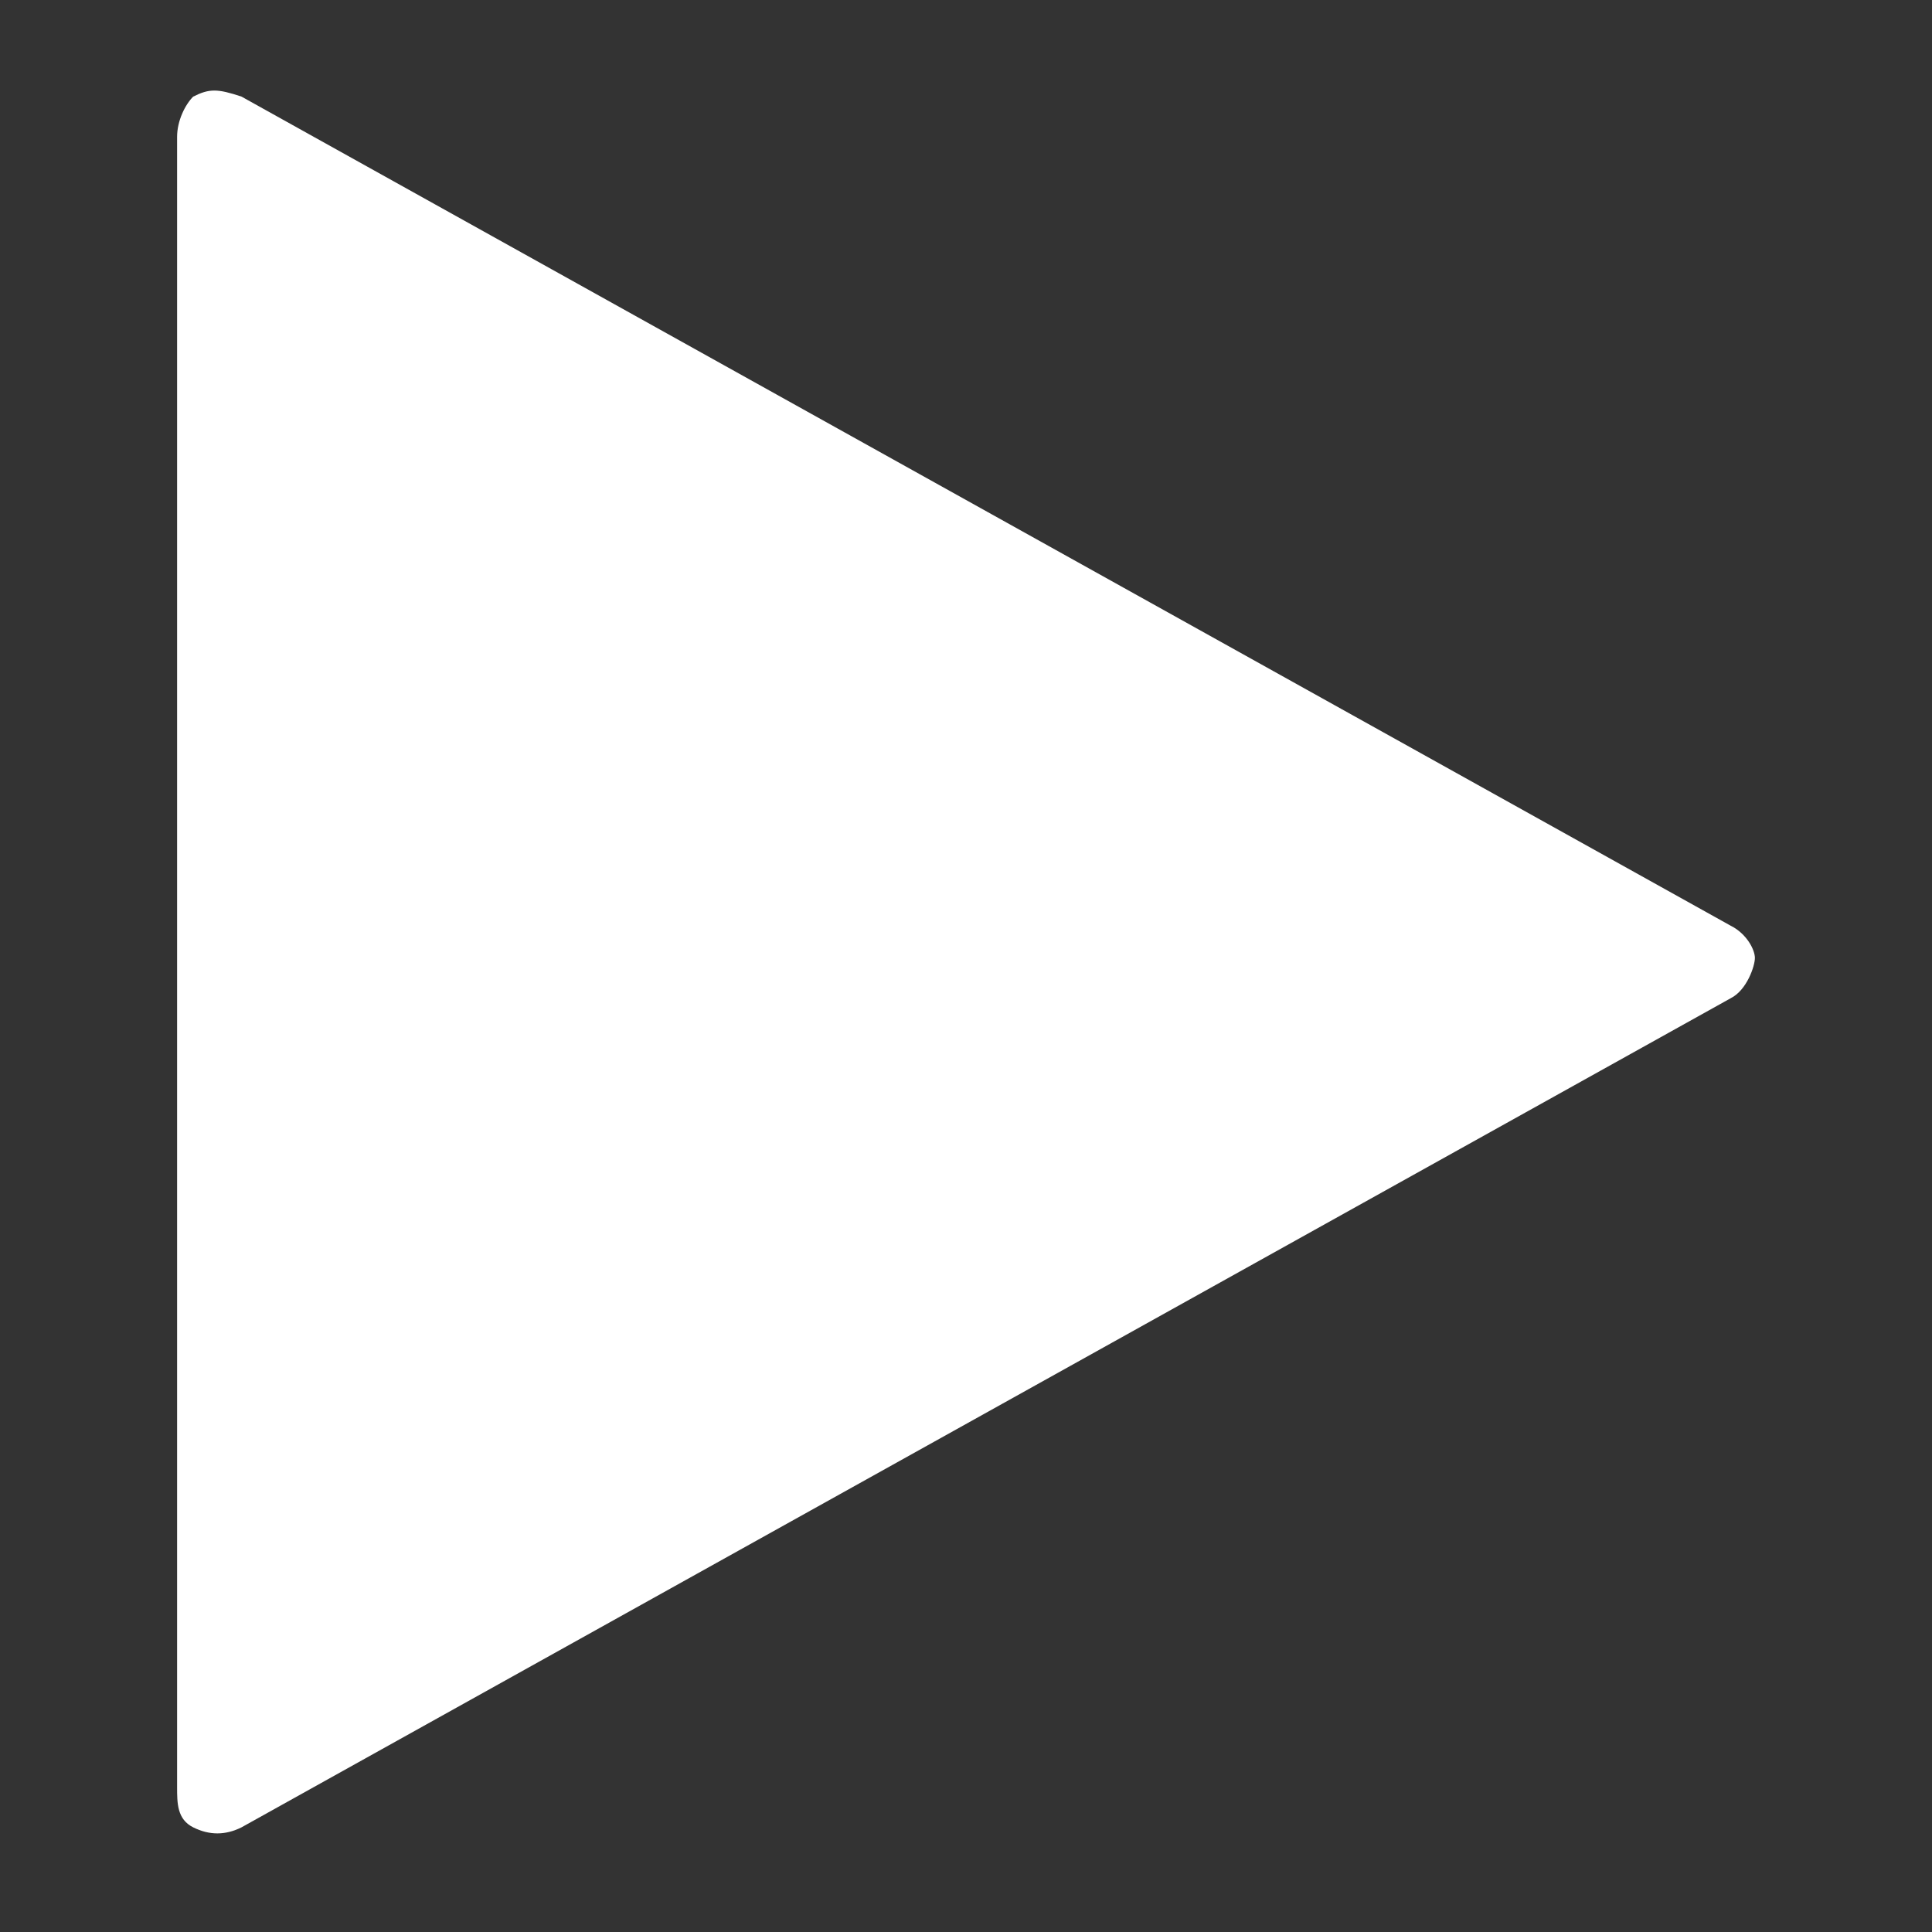 <?xml version="1.0" encoding="utf-8"?>
<!-- Generator: Adobe Illustrator 19.2.1, SVG Export Plug-In . SVG Version: 6.00 Build 0)  -->
<svg version="1.1" id="Vrstva_1" xmlns="http://www.w3.org/2000/svg" xmlns:xlink="http://www.w3.org/1999/xlink" x="0px" y="0px"
	 viewBox="0 0 24 24" style="enable-background:new 0 0 24 24;" xml:space="preserve">
<rect x="0" y="0" width="24" height="24" fill="#333333" stroke="none"/>
<style type="text/css">
	.st0{fill:#FFFFFF;}
</style>
<g>
	<path class="st0" d="M21.5,12.4L3,22.7c-0.2,0.1-0.4,0.1-0.6,0c-0.2-0.1-0.2-0.3-0.2-0.5V1.7c0-0.2,0.1-0.4,0.2-0.5
		c0.2-0.1,0.3-0.1,0.6,0l18.5,10.3c0.2,0.1,0.3,0.3,0.3,0.4S21.7,12.3,21.5,12.4z"/>
</g>
</svg>
